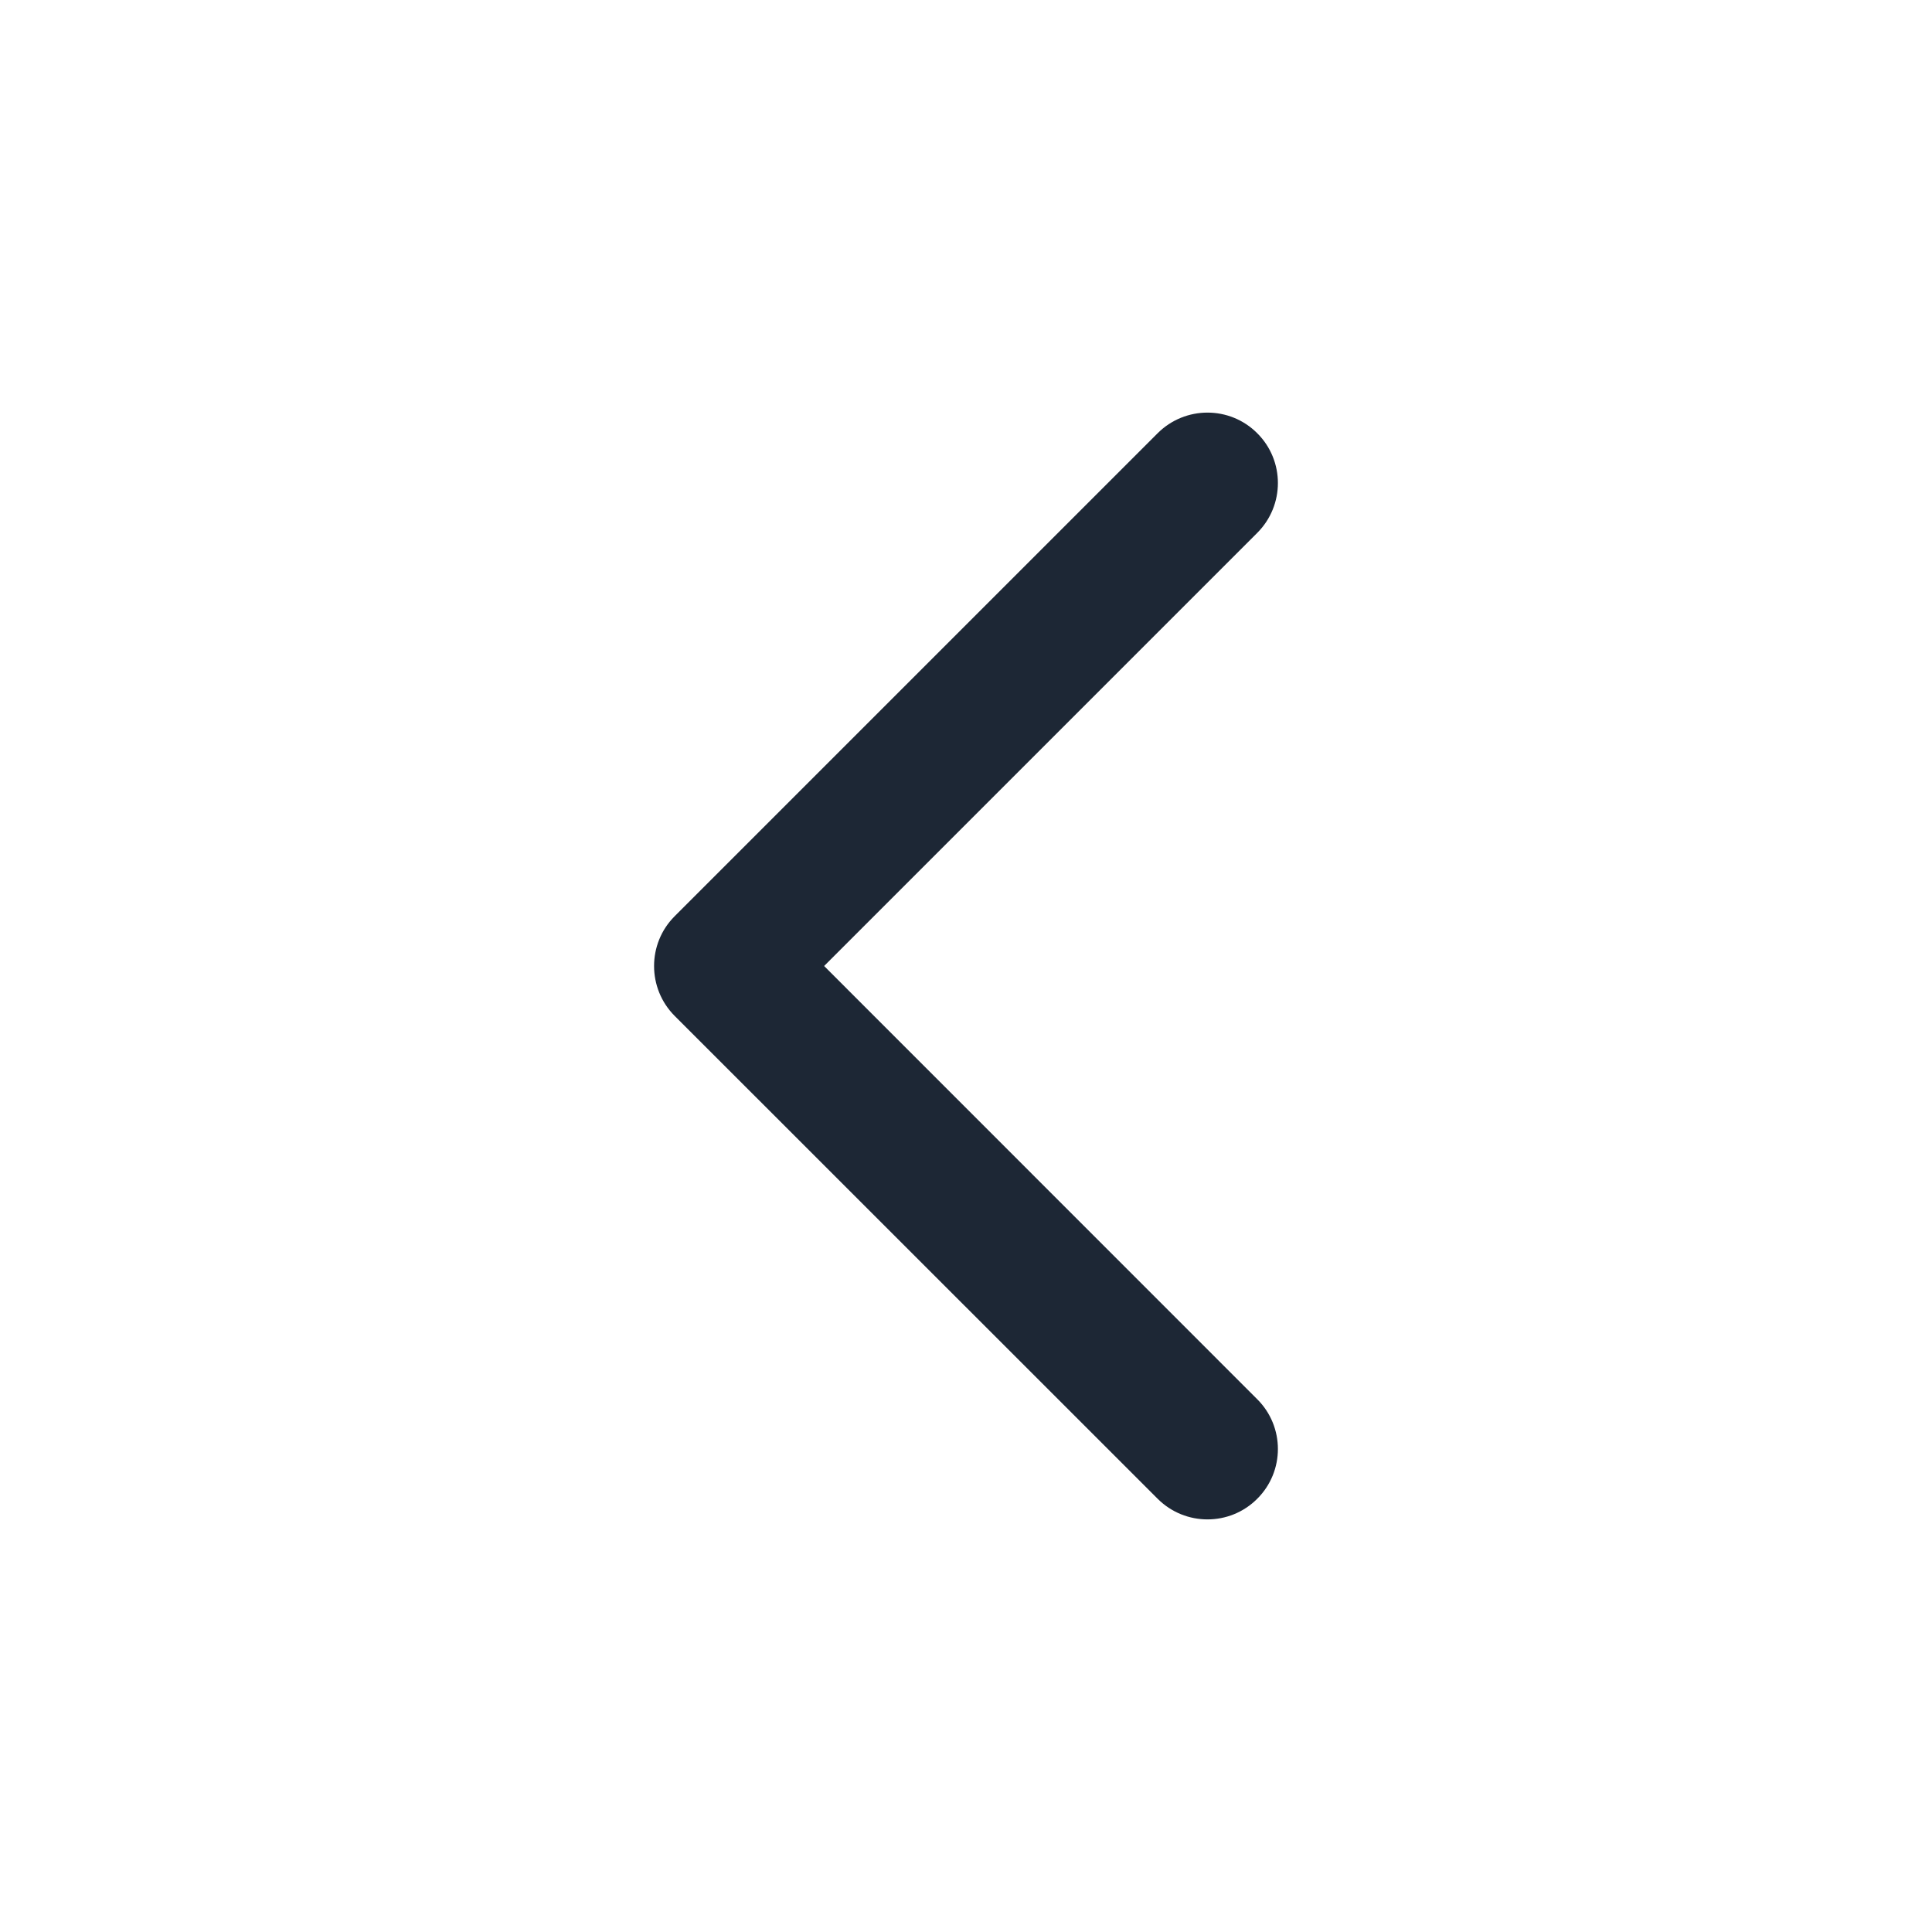 <svg width="16" height="16" viewBox="0 0 16 16" fill="none" xmlns="http://www.w3.org/2000/svg">
<path fill-rule="evenodd" clip-rule="evenodd" d="M10.412 12.412C10.185 12.64 9.815 12.64 9.587 12.412L5.587 8.413C5.36 8.185 5.36 7.815 5.587 7.588L9.587 3.588C9.815 3.36 10.185 3.36 10.412 3.588C10.64 3.815 10.64 4.185 10.412 4.413L6.825 8L10.412 11.588C10.64 11.815 10.64 12.185 10.412 12.412Z" fill="#1D2735"/>
</svg>
